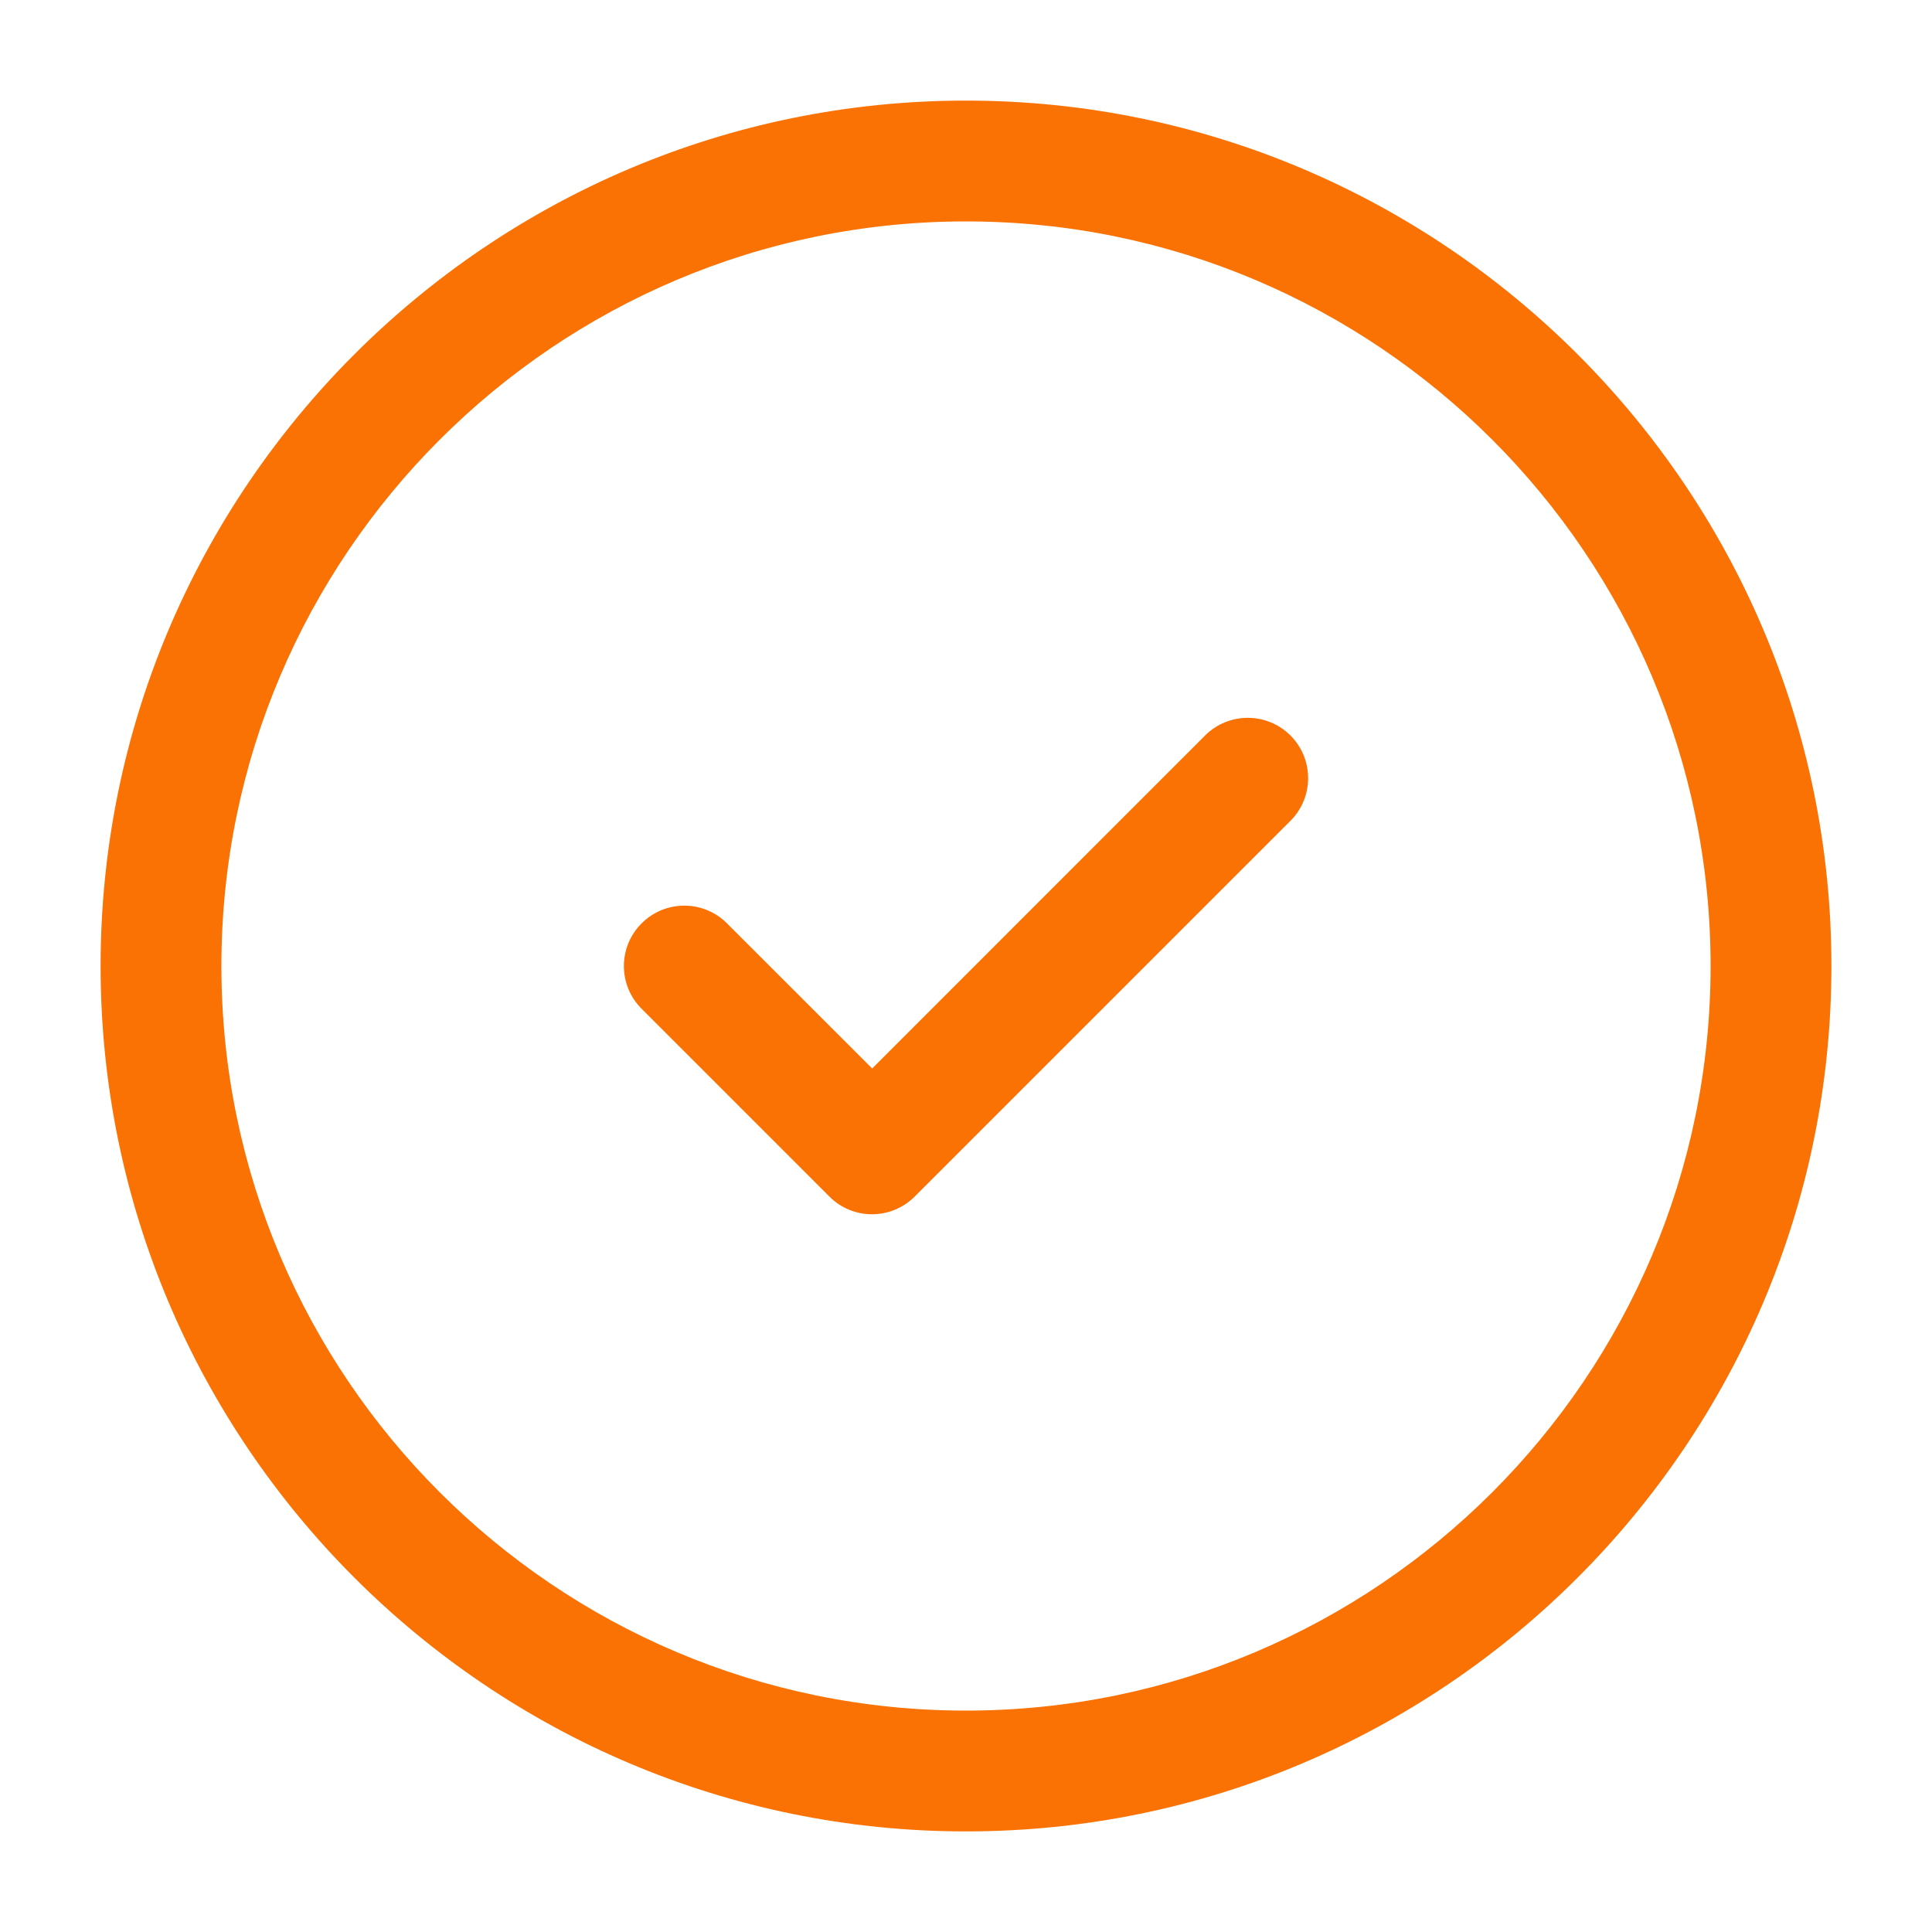 <?xml version="1.0" encoding="UTF-8"?> <svg xmlns="http://www.w3.org/2000/svg" width="30" height="30" viewBox="0 0 30 30" fill="none"><path d="M15 1.562C7.59 1.562 1.562 7.591 1.562 15C1.562 22.409 7.59 28.438 15 28.438C22.41 28.438 28.438 22.409 28.438 15C28.438 7.591 22.41 1.562 15 1.562ZM15 26.562C8.624 26.562 3.438 21.376 3.438 15C3.438 8.624 8.624 3.438 15 3.438C21.376 3.438 26.562 8.624 26.562 15C26.562 21.376 21.376 26.562 15 26.562ZM20.038 11.42C20.404 11.786 20.404 12.38 20.038 12.746L14.204 18.58C14.021 18.762 13.781 18.855 13.541 18.855C13.301 18.855 13.061 18.764 12.879 18.58L9.963 15.664C9.596 15.297 9.596 14.704 9.963 14.338C10.329 13.971 10.922 13.971 11.289 14.338L13.543 16.591L18.712 11.421C19.079 11.055 19.671 11.055 20.038 11.42Z" fill="#FA7204"></path></svg> 